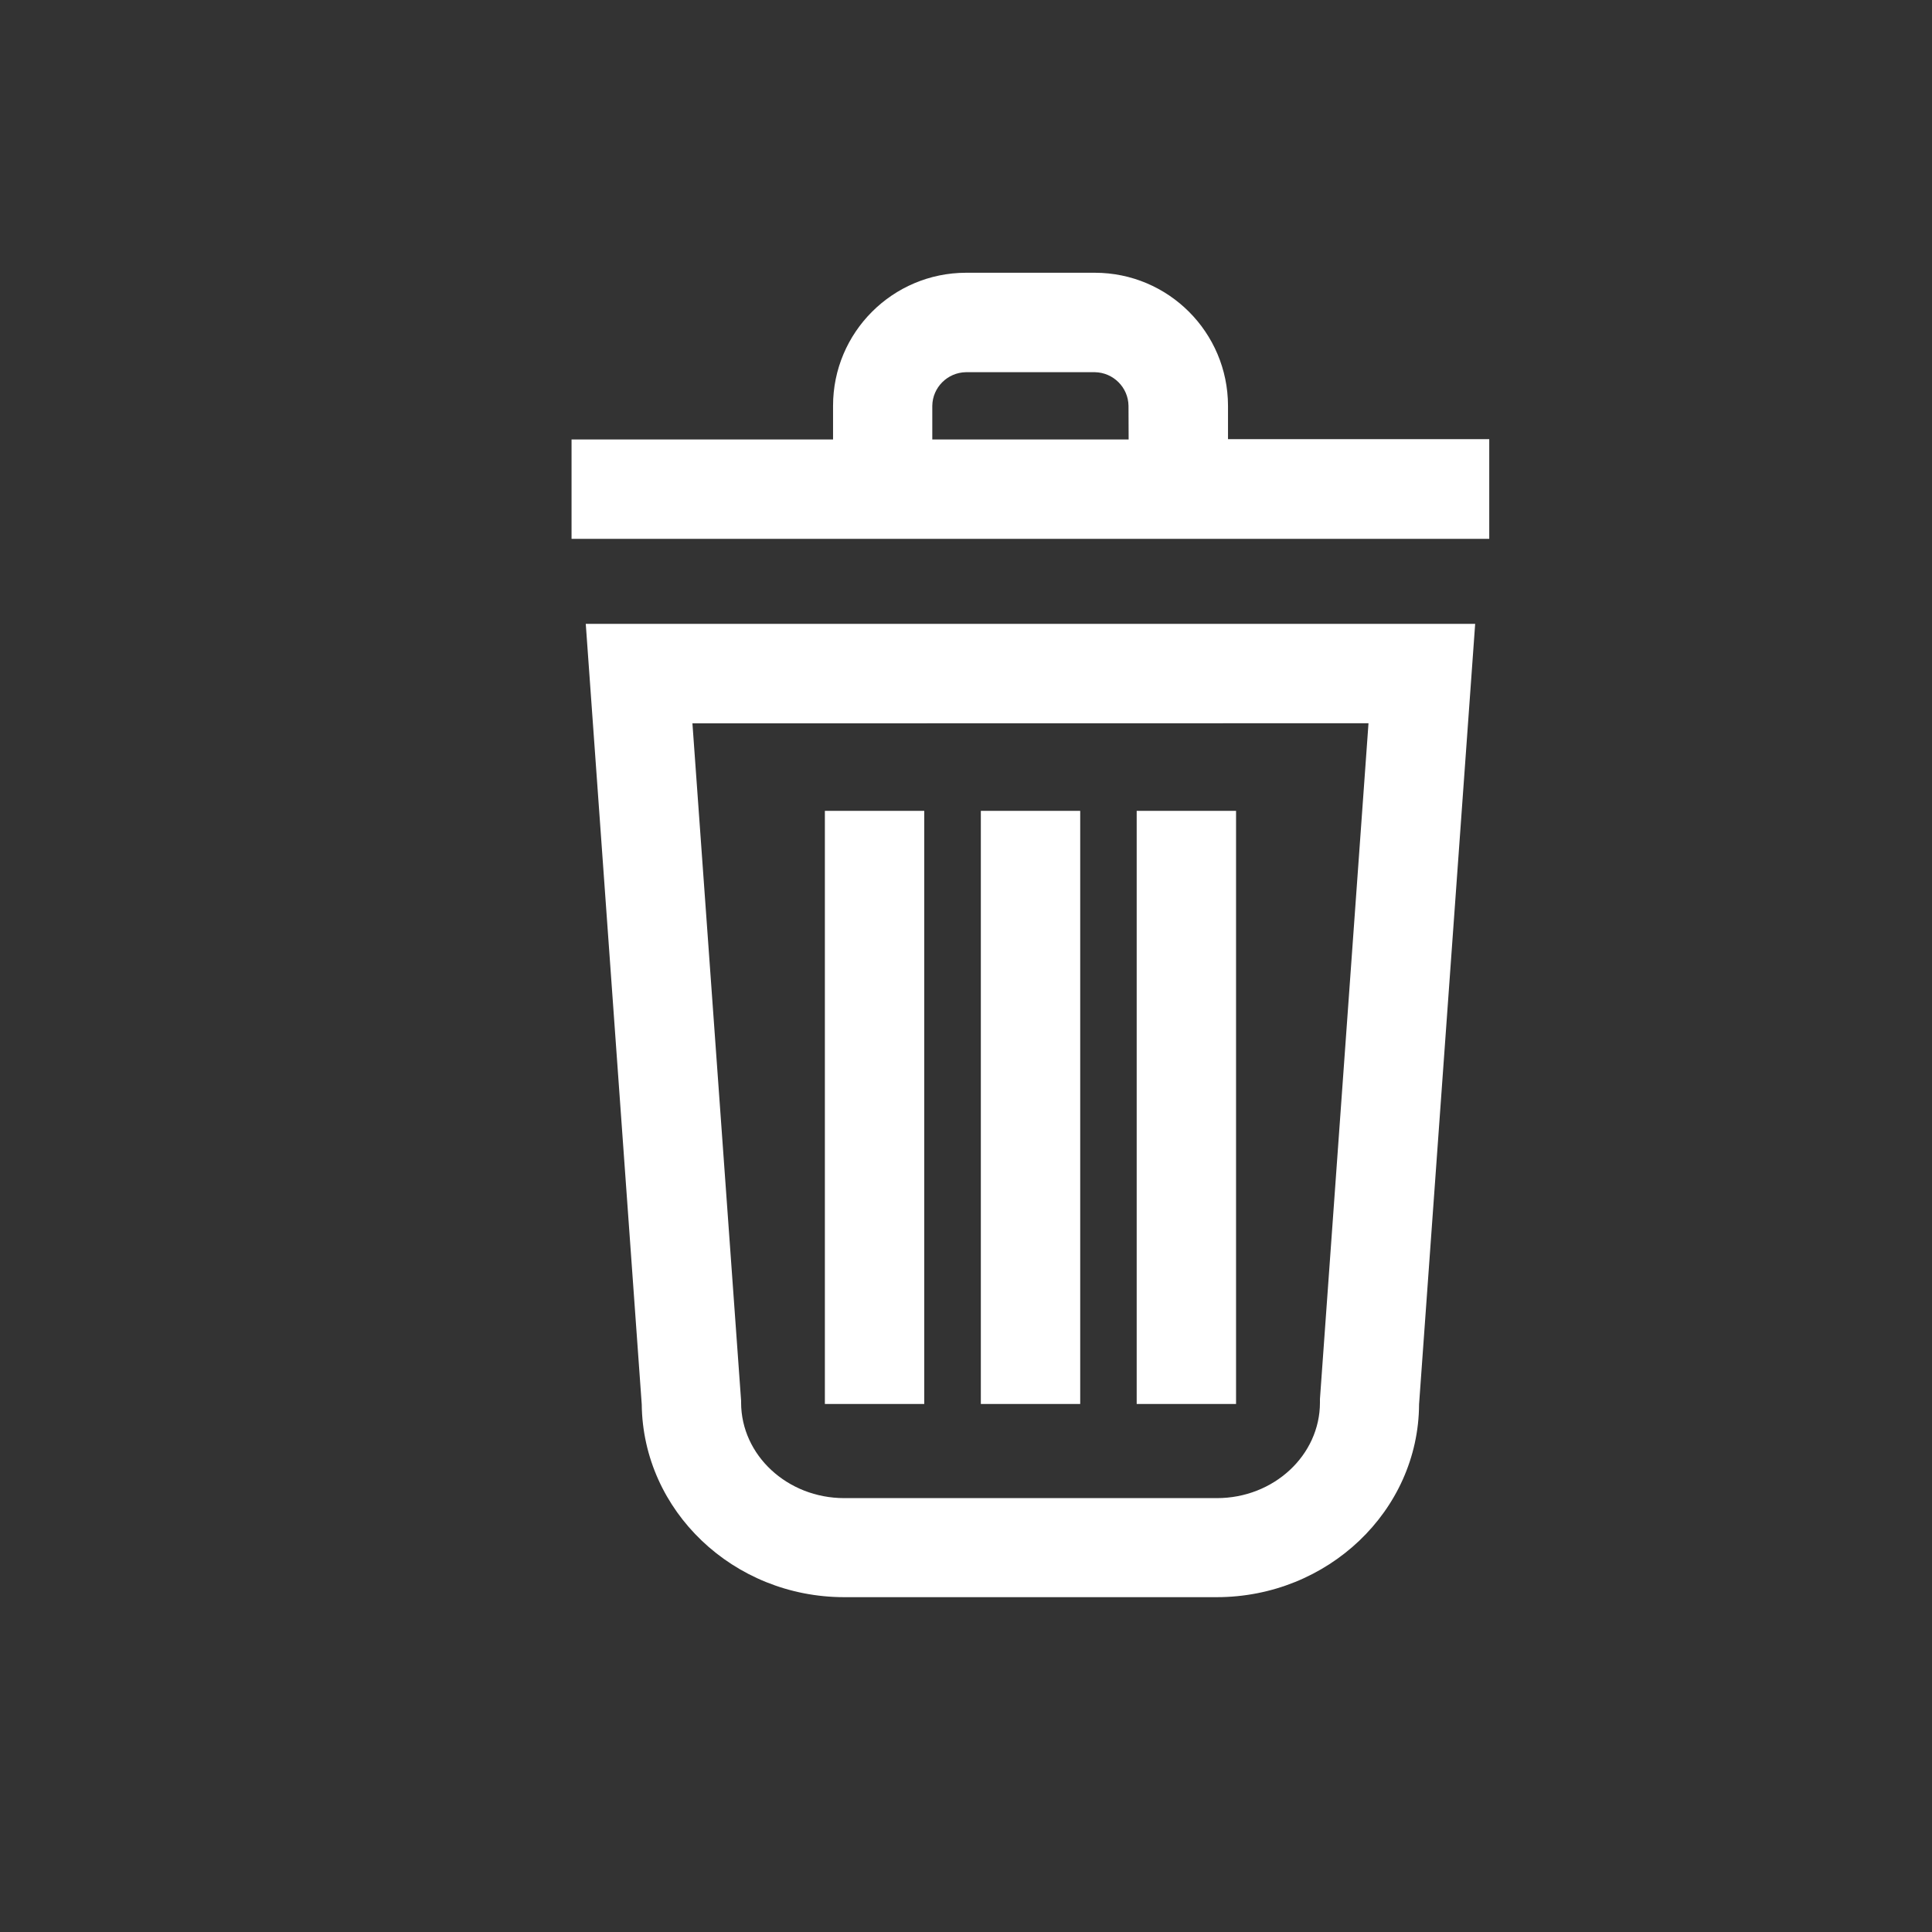 <?xml version="1.0" encoding="utf-8"?>
<!-- Generator: Adobe Illustrator 16.0.0, SVG Export Plug-In . SVG Version: 6.00 Build 0)  -->
<!DOCTYPE svg PUBLIC "-//W3C//DTD SVG 1.1//EN" "http://www.w3.org/Graphics/SVG/1.1/DTD/svg11.dtd">
<svg version="1.1" id="Layer_1" xmlns="http://www.w3.org/2000/svg" xmlns:xlink="http://www.w3.org/1999/xlink" x="0px" y="0px"
	 width="210px" height="210px" viewBox="576 -27.5 210 210" enable-background="new 576 -27.5 210 210" xml:space="preserve">
<rect x="576" y="-27.5" width="210" height="210" fill="#333333" stroke="none"/>
<g>
	<rect x="576" y="-27.5" fill="none" width="210" height="210"/>
	<g id="Layer_2_27_">
		<g id="Layer_1-2_27_">
			<path fill="#FFFFFF" d="M709.479,16.605c-0.014-7.978-6.48-14.451-14.465-14.458H681c-7.984,0.014-14.451,6.487-14.451,14.458
				v3.664h-28.424V31.07h99.75V20.235h-28.396V16.605z M698.678,20.27h-21.342v-3.664c0.027-1.996,1.654-3.616,3.65-3.65h14.027
				c1.996,0.034,3.623,1.654,3.65,3.65L698.678,20.27z"/>
			<path fill="#FFFFFF" d="M645.754,125.146c0.123,11.58,9.953,20.959,22.012,20.959h40.482c12.059,0,21.943-9.379,21.998-20.959
				l6.098-84.834H639.67L645.754,125.146z M724.75,51.113l-5.277,73.445v0.39c0,5.729-5.018,10.391-11.197,10.391h-40.51
				c-6.18,0-11.211-4.662-11.211-10.391v-0.185l-5.291-73.637L724.75,51.113z"/>
			<rect x="665.66" y="60.636" fill="#FFFFFF" width="10.801" height="64.47"/>
			<rect x="682.613" y="60.636" fill="#FFFFFF" width="10.801" height="64.47"/>
			<rect x="699.553" y="60.636" fill="#FFFFFF" width="10.801" height="64.47"/>
		</g>
	</g>
</g>
</svg>
